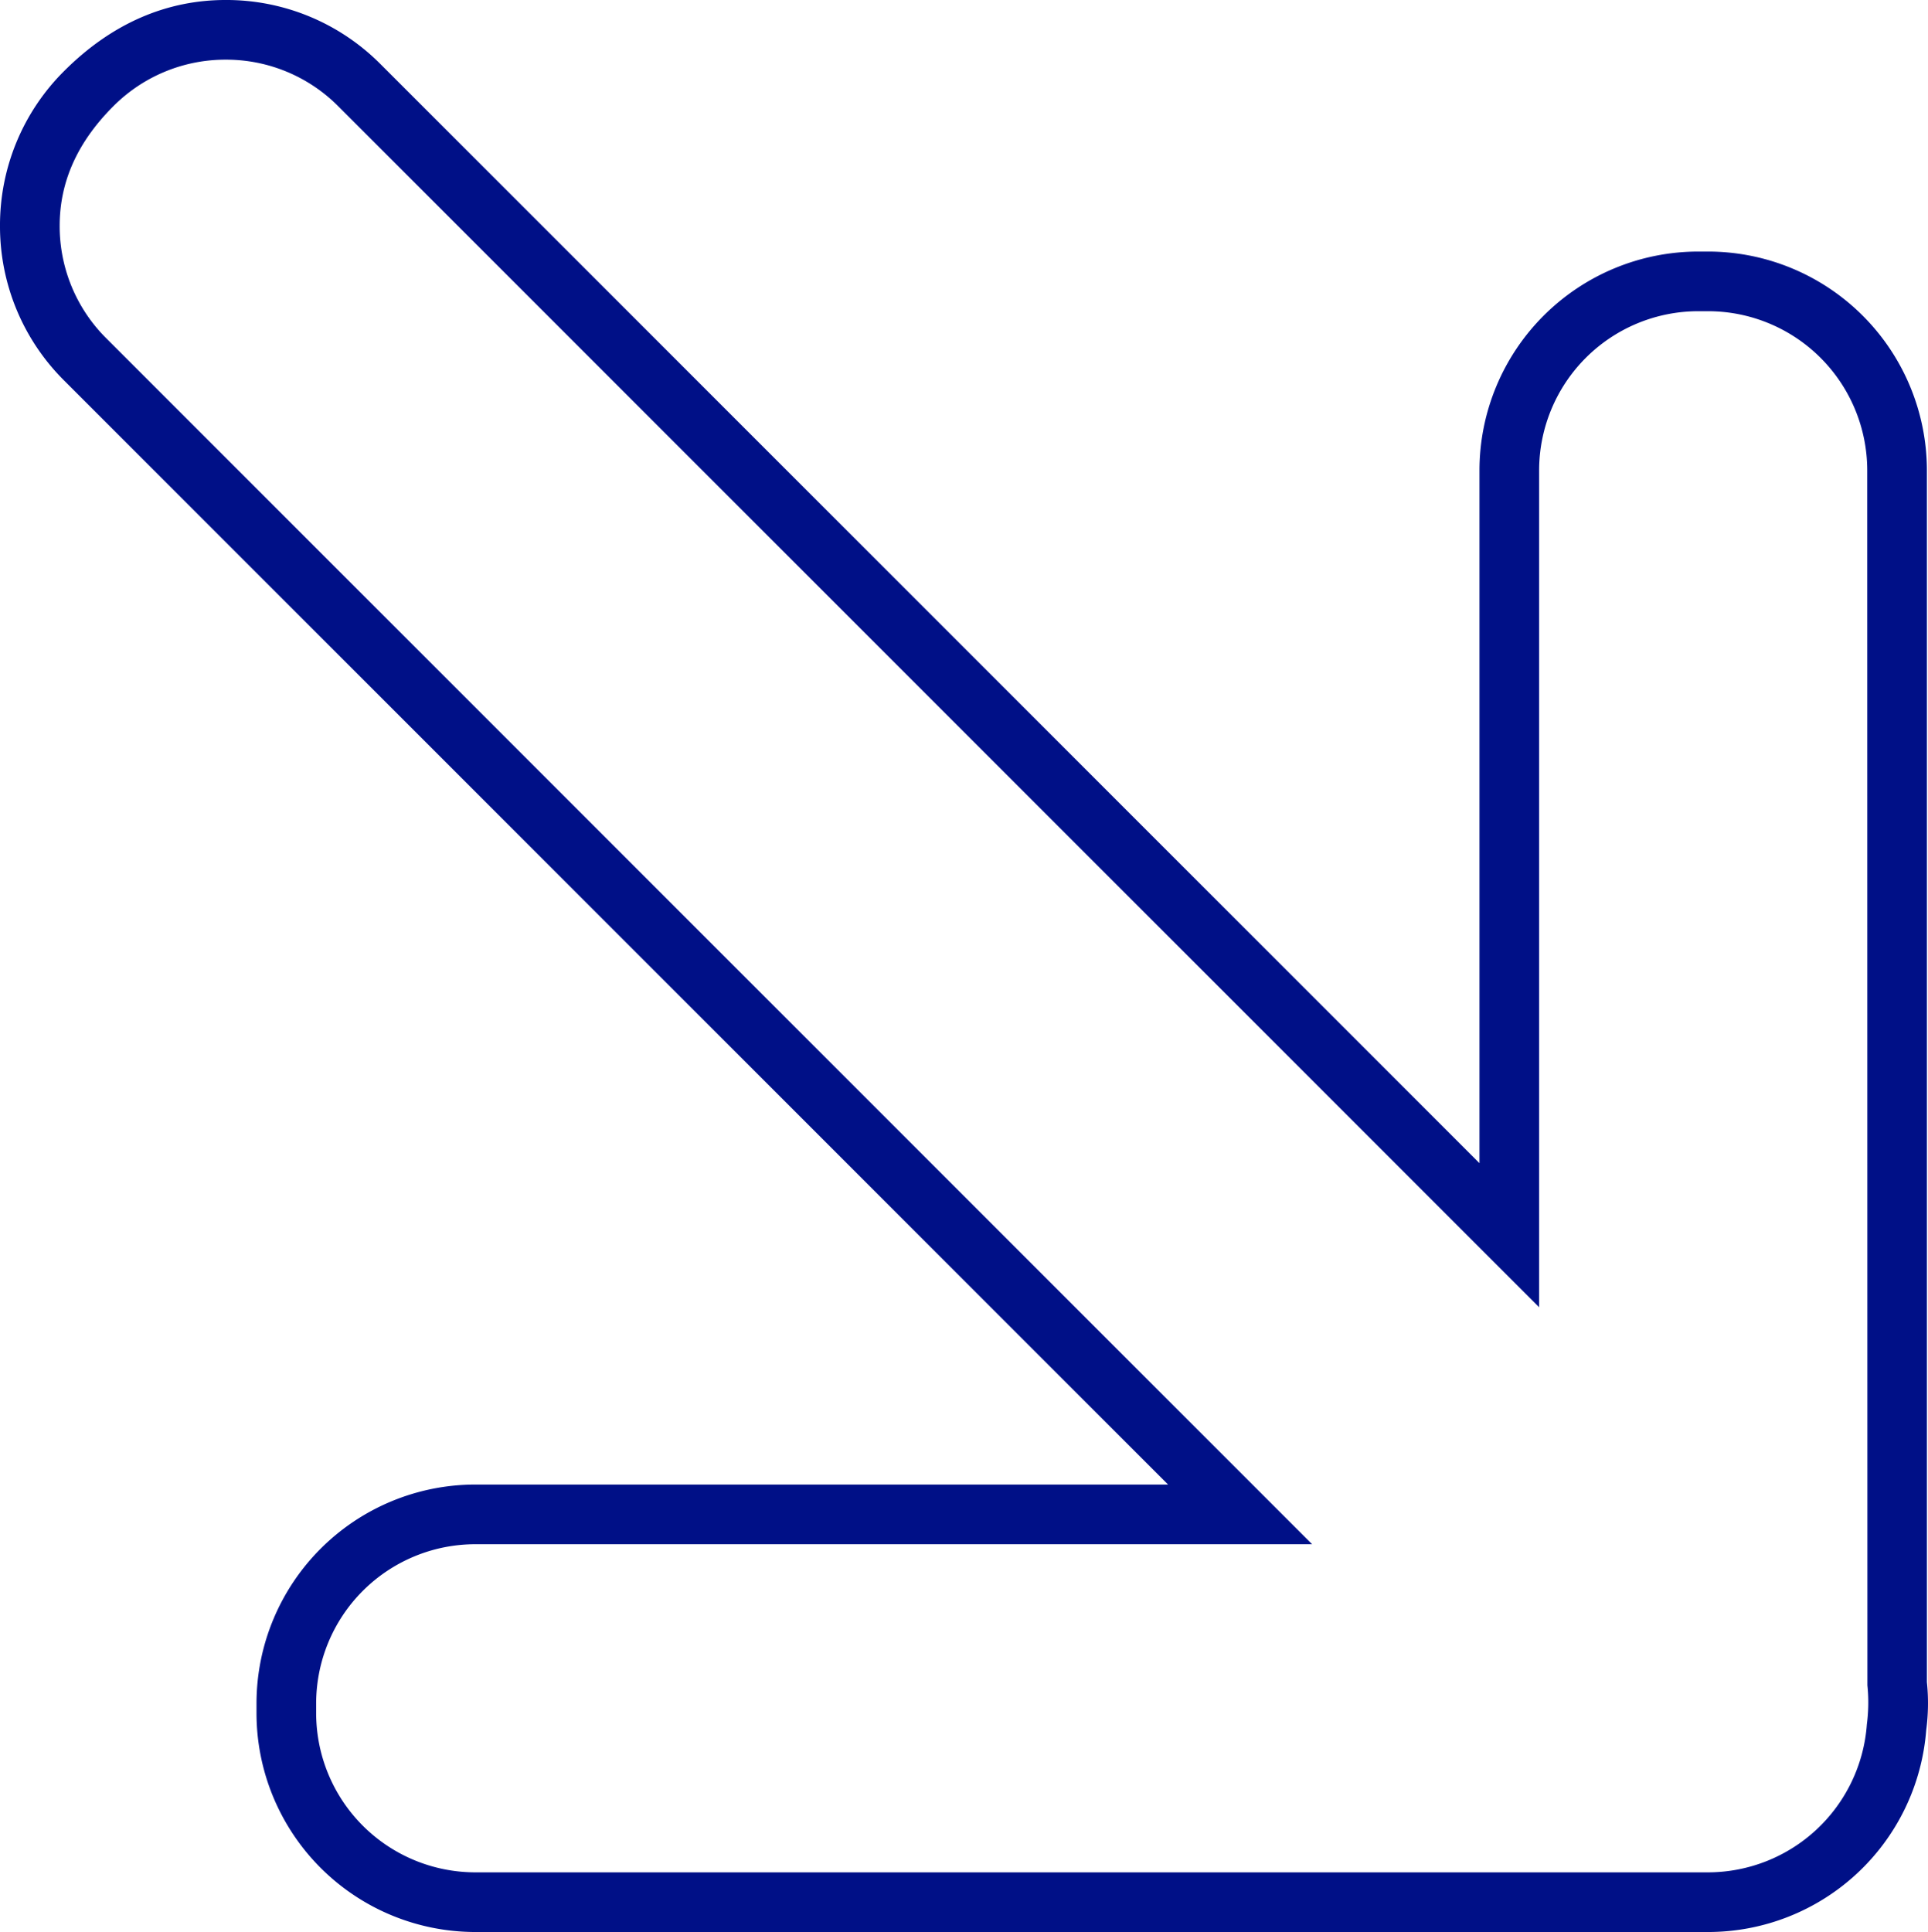 <svg xmlns="http://www.w3.org/2000/svg" width="193.909" height="194.298" viewBox="0 0 193.909 194.298"><defs><style>.a{fill:#001087;}</style></defs><path class="a" d="M-3691.332,199.168h-124a22.025,22.025,0,0,1-22-22v-1a22.025,22.025,0,0,1,22-22h69.68L-3856.686,43.133a21.854,21.854,0,0,1-6.444-15.556,21.856,21.856,0,0,1,6.444-15.557c4.862-4.862,10.387-7.151,16.263-7.151a21.854,21.854,0,0,1,15.556,6.444l110.535,110.535V52.169a22.025,22.025,0,0,1,22-22h1a22.025,22.025,0,0,1,22,22V174.036a20.534,20.534,0,0,1-.069,4.832A22.008,22.008,0,0,1-3691.332,199.168Zm-124-39a16.018,16.018,0,0,0-16,16v1a16.018,16.018,0,0,0,16,16h124a16.038,16.038,0,0,0,15.962-14.886,16.8,16.8,0,0,0,.055-3.928l-.017-122.186a16.018,16.018,0,0,0-16-16h-1a16.018,16.018,0,0,0-16,16v84.166L-3829.109,15.557a15.894,15.894,0,0,0-11.313-4.687,15.9,15.9,0,0,0-11.314,4.687c-3.729,3.729-5.393,7.747-5.393,12.021a15.894,15.894,0,0,0,4.686,11.313l121.278,121.278Z" transform="translate(3863.13 -4.87)"></path></svg>